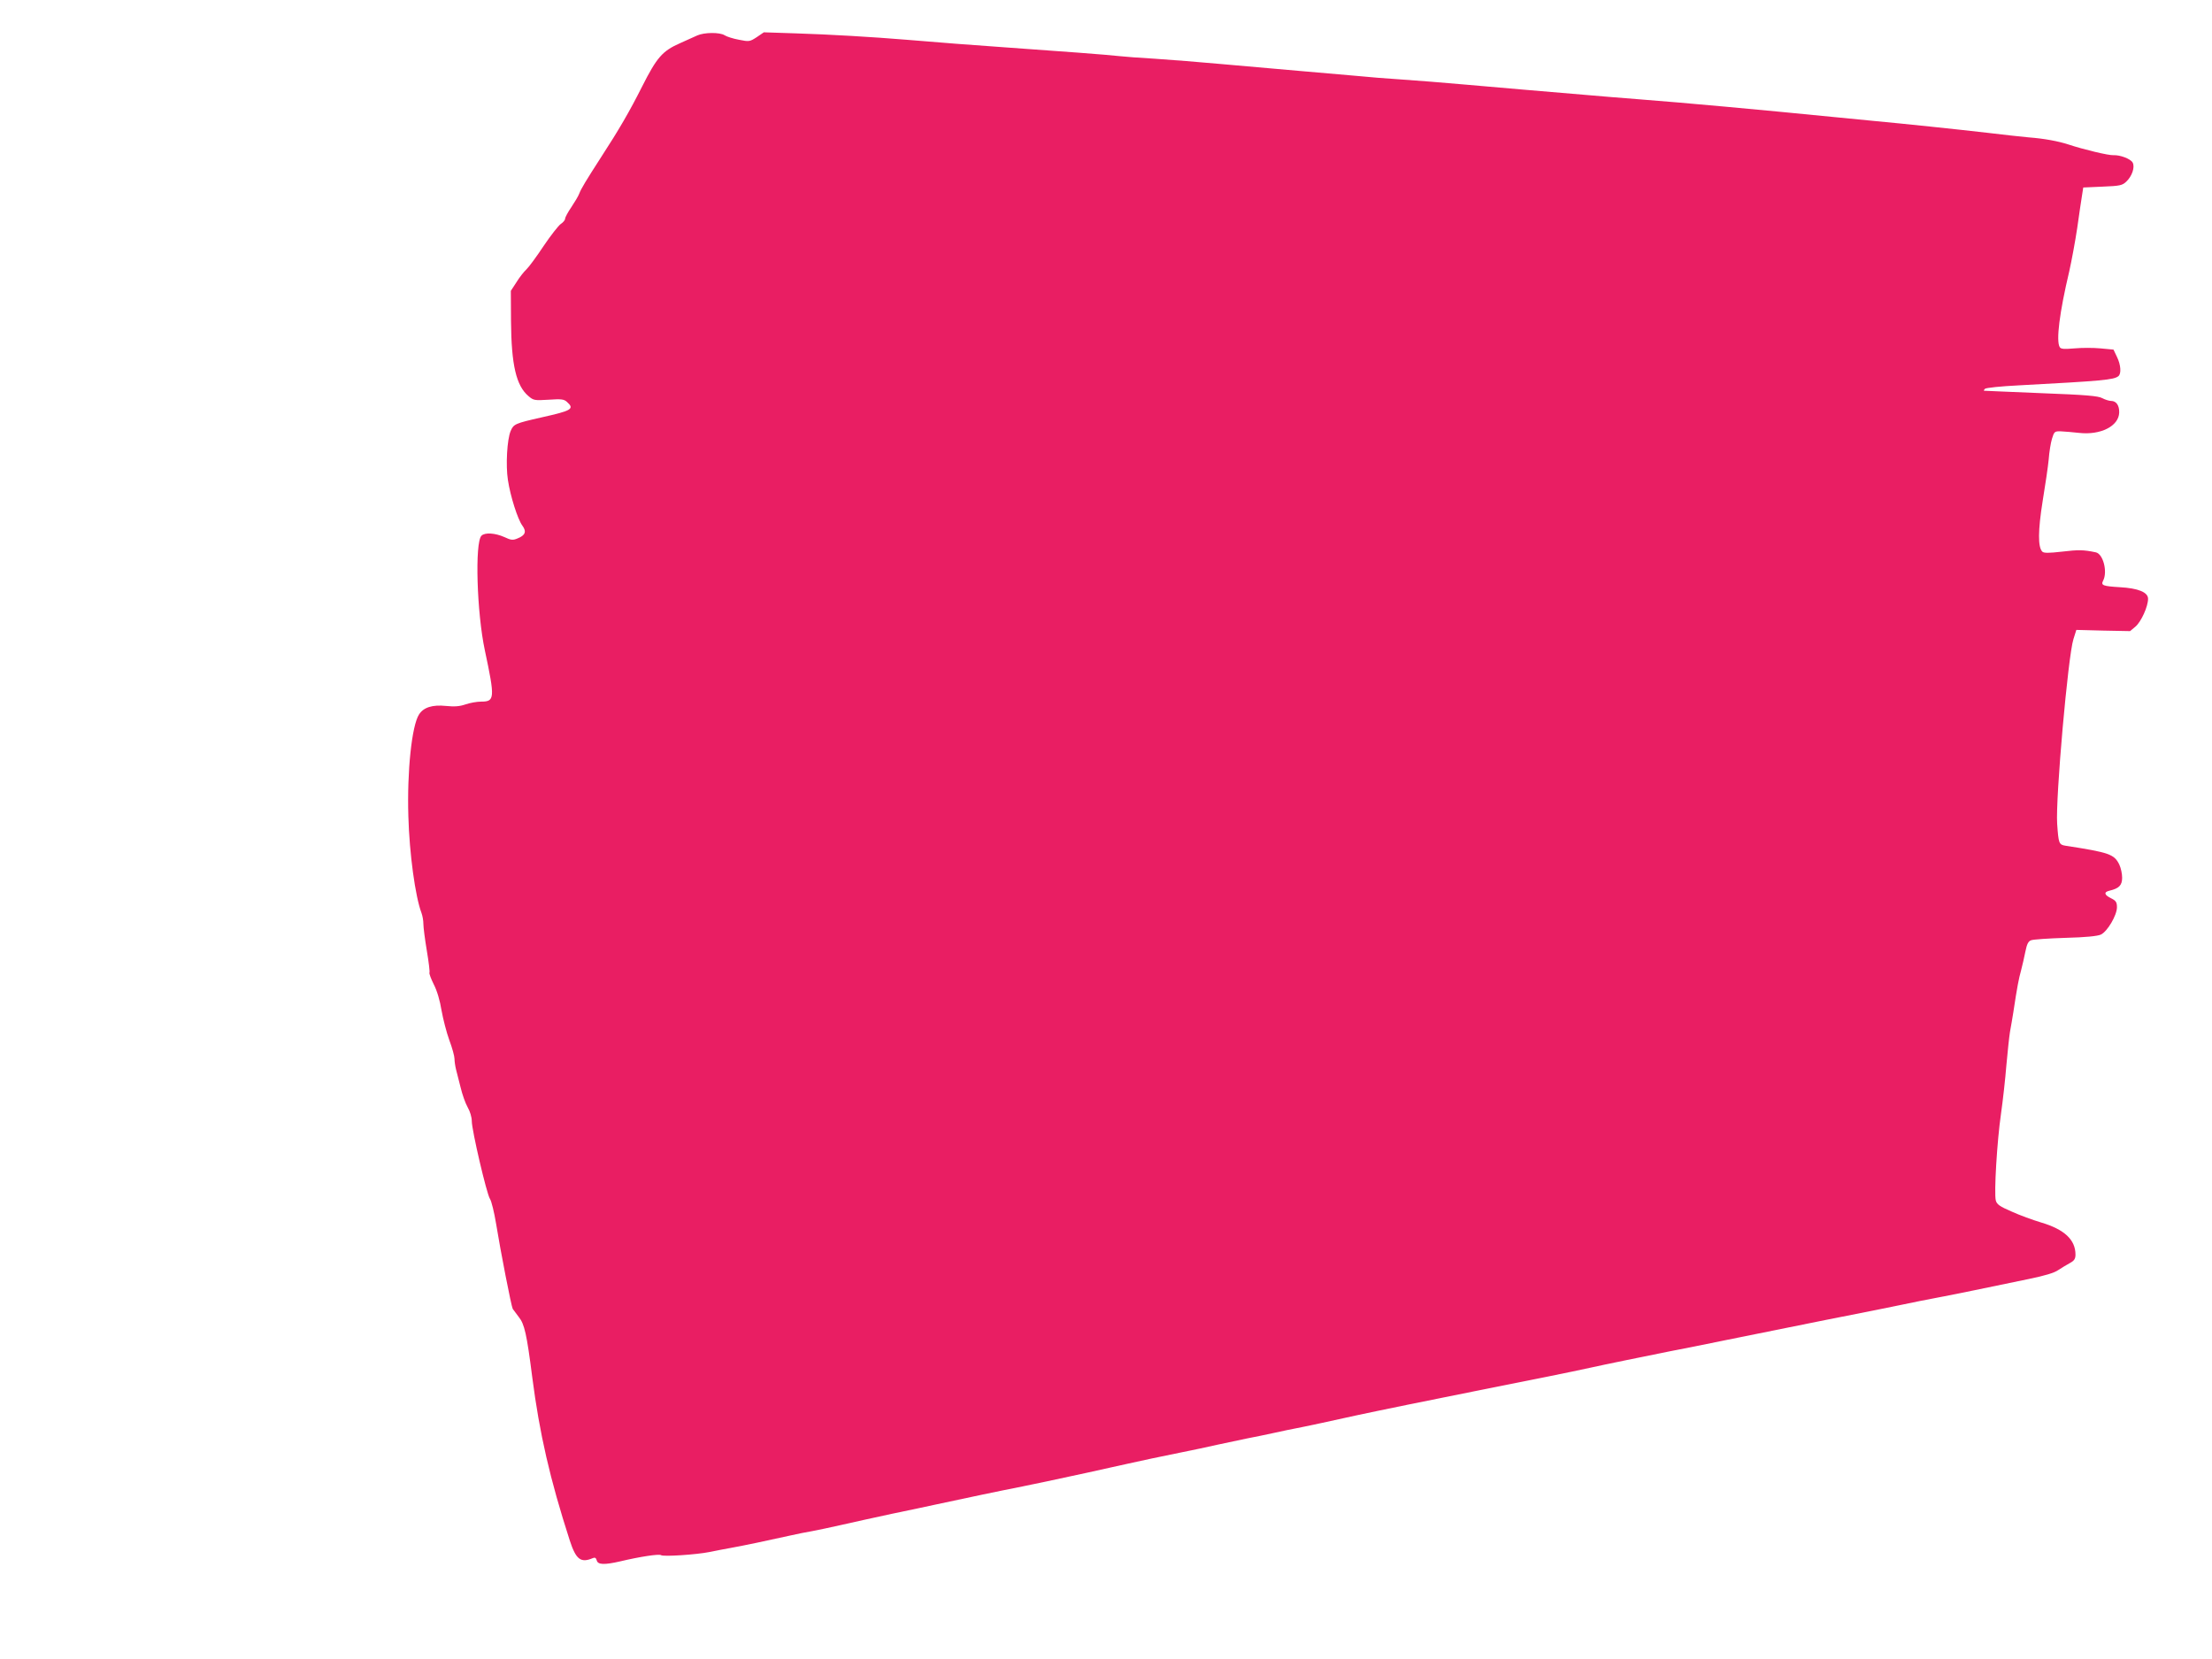 <?xml version="1.0" standalone="no"?>
<!DOCTYPE svg PUBLIC "-//W3C//DTD SVG 20010904//EN"
 "http://www.w3.org/TR/2001/REC-SVG-20010904/DTD/svg10.dtd">
<svg version="1.0" xmlns="http://www.w3.org/2000/svg"
 width="1280pt" height="960pt" viewBox="0 0 1280 960"
 preserveAspectRatio="xMidYMid meet">
<g transform="translate(0,960) scale(0.1,-0.1)"
fill="#e91e63" stroke="none">
<path d="M4035 9395 c-16 -7 -61 -28 -100 -45 -102 -45 -134 -82 -219 -250
-73 -145 -134 -250 -238 -410 -87 -135 -116 -183 -126 -210 -5 -14 -26 -49
-46 -79 -20 -29 -36 -59 -36 -67 0 -7 -11 -21 -25 -30 -13 -9 -58 -66 -99
-127 -41 -62 -86 -123 -100 -136 -15 -14 -41 -47 -58 -75 l-32 -49 1 -176 c2
-253 30 -373 101 -433 29 -25 35 -26 117 -21 73 5 88 3 105 -12 46 -41 30 -51
-145 -90 -155 -35 -163 -39 -180 -79 -21 -49 -29 -199 -16 -283 14 -94 57
-229 84 -265 25 -34 17 -56 -29 -74 -26 -11 -37 -10 -75 8 -54 24 -113 28
-133 8 -39 -39 -27 -447 20 -665 59 -277 57 -295 -22 -295 -24 0 -64 -7 -90
-16 -35 -12 -64 -14 -114 -9 -77 8 -129 -8 -155 -49 -42 -64 -70 -328 -62
-589 6 -217 40 -465 76 -560 6 -16 11 -44 11 -64 0 -20 9 -89 20 -155 11 -65
18 -123 15 -127 -2 -5 9 -35 25 -67 19 -37 36 -94 45 -151 9 -50 29 -128 45
-172 17 -45 30 -93 30 -108 0 -14 4 -42 9 -62 5 -20 17 -67 27 -106 9 -38 27
-89 40 -112 14 -24 24 -58 24 -80 0 -53 86 -421 105 -450 9 -13 25 -79 36
-146 25 -155 88 -478 96 -491 4 -6 20 -27 35 -47 33 -41 46 -98 78 -349 42
-325 102 -588 217 -944 36 -111 64 -132 134 -102 12 5 18 1 22 -13 6 -26 44
-27 136 -6 113 27 225 44 236 36 12 -10 206 3 280 18 28 6 86 17 130 25 77 14
191 38 340 71 39 9 95 20 125 25 30 6 105 21 165 35 61 14 193 43 295 65 102
21 219 46 260 55 143 31 405 86 450 94 66 13 276 57 430 91 74 17 178 39 230
51 52 11 114 25 138 30 23 5 98 20 165 34 67 13 163 34 212 45 50 11 126 27
170 36 44 8 118 24 165 34 47 10 96 21 110 23 39 7 254 53 360 77 96 21 497
103 690 141 186 37 232 46 415 83 99 20 209 43 245 51 89 20 331 69 465 96 61
11 207 41 325 65 118 24 375 76 570 115 195 38 398 79 450 90 52 11 140 29
195 39 55 10 168 33 250 50 83 17 211 44 285 59 92 19 147 35 171 52 20 13 51
32 68 41 24 13 31 24 31 48 0 86 -64 146 -199 186 -47 14 -124 42 -170 63 -70
30 -86 42 -92 64 -11 42 7 343 30 502 11 77 25 203 31 279 7 77 16 164 21 195
6 31 14 81 19 111 23 153 32 197 45 244 7 28 19 77 25 109 9 45 17 60 33 66
12 5 102 11 199 14 117 3 186 10 205 19 38 18 93 112 93 158 0 29 -6 38 -32
51 -42 20 -46 37 -11 45 55 13 73 31 73 75 0 23 -7 56 -16 75 -29 61 -58 71
-311 110 -39 6 -41 13 -49 127 -10 147 63 971 94 1068 l17 54 155 -4 156 -3
31 26 c33 28 73 116 73 161 0 38 -57 61 -162 67 -100 6 -112 11 -98 38 27 51
0 156 -43 164 -71 15 -101 15 -194 4 -79 -9 -106 -9 -115 0 -26 26 -25 123 2
292 15 91 31 199 35 241 3 43 12 97 19 120 13 42 15 44 52 43 22 -1 69 -5 105
-9 124 -14 230 39 232 118 1 41 -17 67 -47 67 -11 0 -34 7 -51 16 -24 13 -93
19 -355 29 -179 7 -327 14 -329 14 -3 1 0 6 5 11 6 6 93 15 195 20 487 26 550
32 577 53 18 14 15 65 -8 112 l-20 42 -75 7 c-41 4 -109 4 -151 0 -60 -5 -78
-4 -85 7 -22 36 -2 199 55 439 13 58 34 170 46 250 11 80 24 165 28 190 l7 45
112 5 c100 4 114 7 137 29 33 31 51 83 37 110 -12 22 -73 45 -112 43 -26 -2
-173 33 -260 62 -59 19 -138 34 -229 41 -41 4 -147 15 -235 26 -172 20 -498
54 -660 69 -55 5 -147 14 -205 20 -462 46 -902 86 -1150 105 -102 8 -239 19
-305 25 -296 25 -486 41 -700 60 -126 11 -295 25 -375 30 -80 5 -192 14 -250
20 -58 5 -213 19 -345 30 -132 12 -337 30 -455 40 -118 11 -287 24 -375 30
-88 5 -180 12 -205 15 -56 7 -377 31 -650 50 -214 15 -383 28 -585 45 -193 16
-446 31 -642 37 l-183 6 -41 -28 c-40 -26 -44 -27 -103 -15 -33 6 -71 18 -83
26 -28 18 -118 17 -158 -1z"/>
</g>
</svg>
